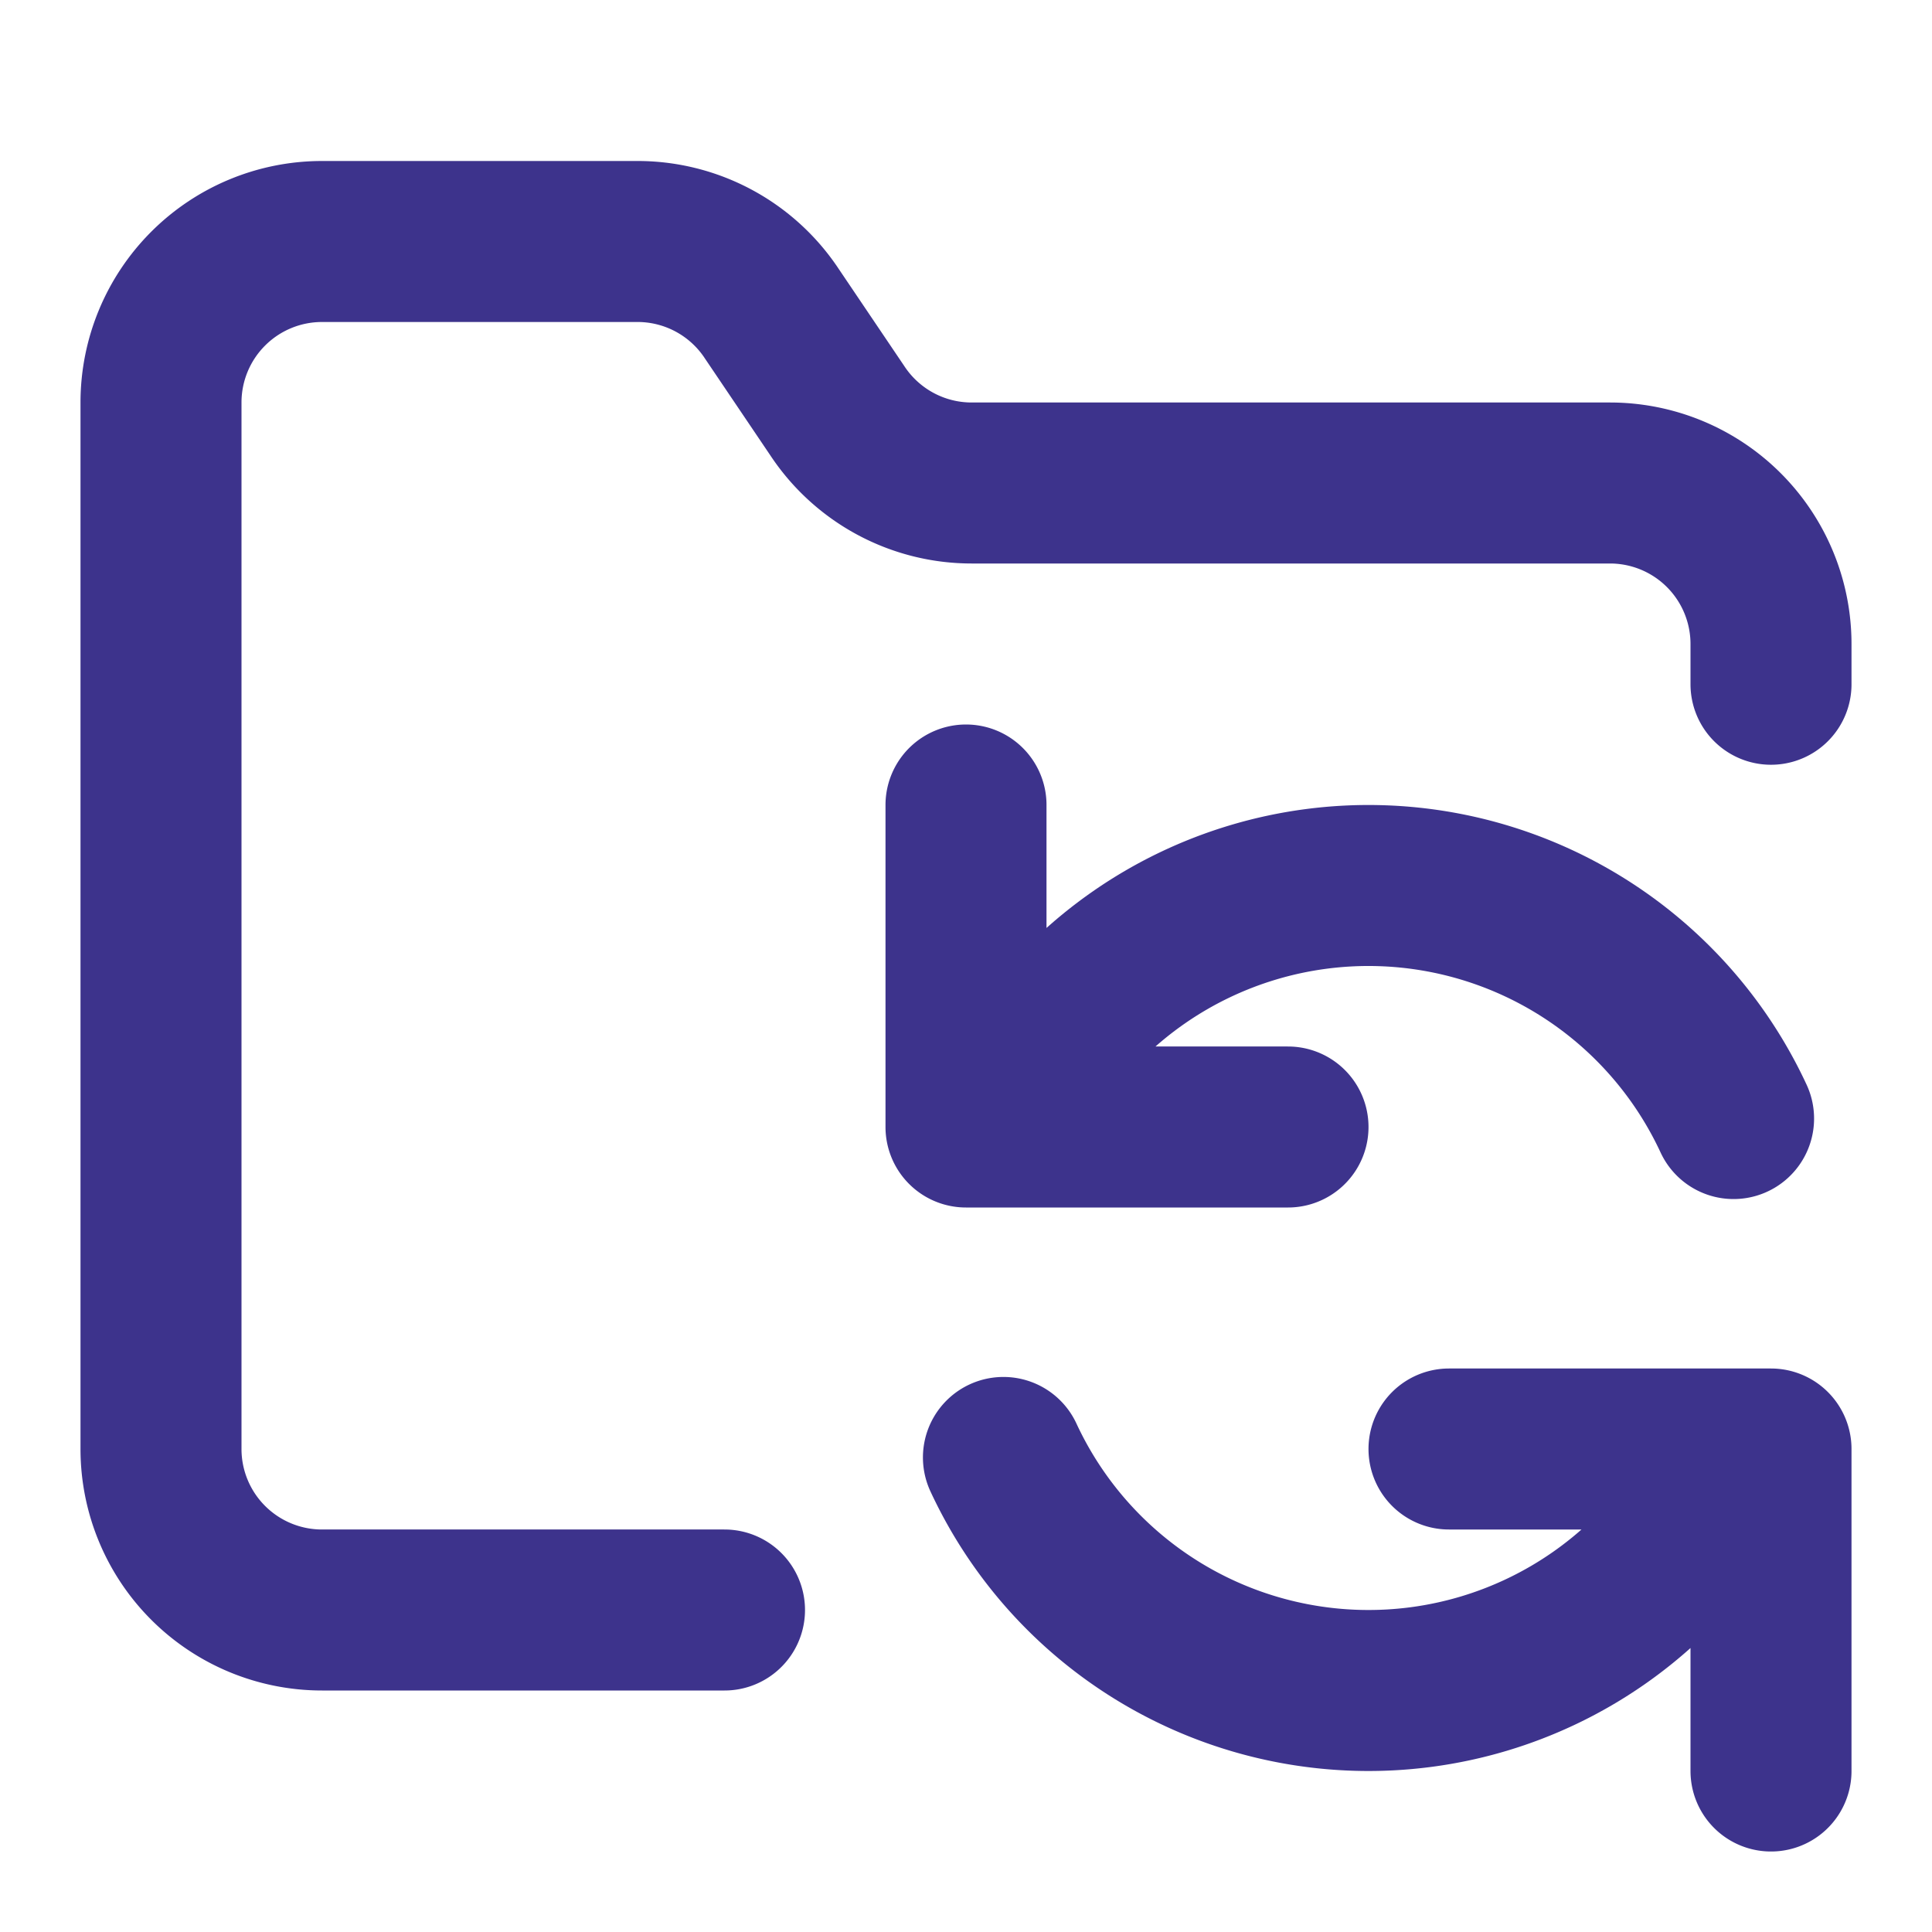 <svg xmlns="http://www.w3.org/2000/svg" width="48" height="48" fill="none" viewBox="0 0 48 48"><path stroke="#3d338c" stroke-linecap="round" stroke-linejoin="round" stroke-width="4" d="M18 40H8a4 4 0 0 1-4-4V10a4 4 0 0 1 4-4h7.8a4 4 0 0 1 3.38 1.8l1.62 2.4a4 4 0 0 0 3.34 1.8H40a4 4 0 0 1 4 4v1m-20 3v8m0 0h8m-8 0 3.07-3.21a10 10 0 0 1 16 3M44 44v-8m0 0h-8m8 0-3.07 3.21a10 10 0 0 1-16-3"/></svg>